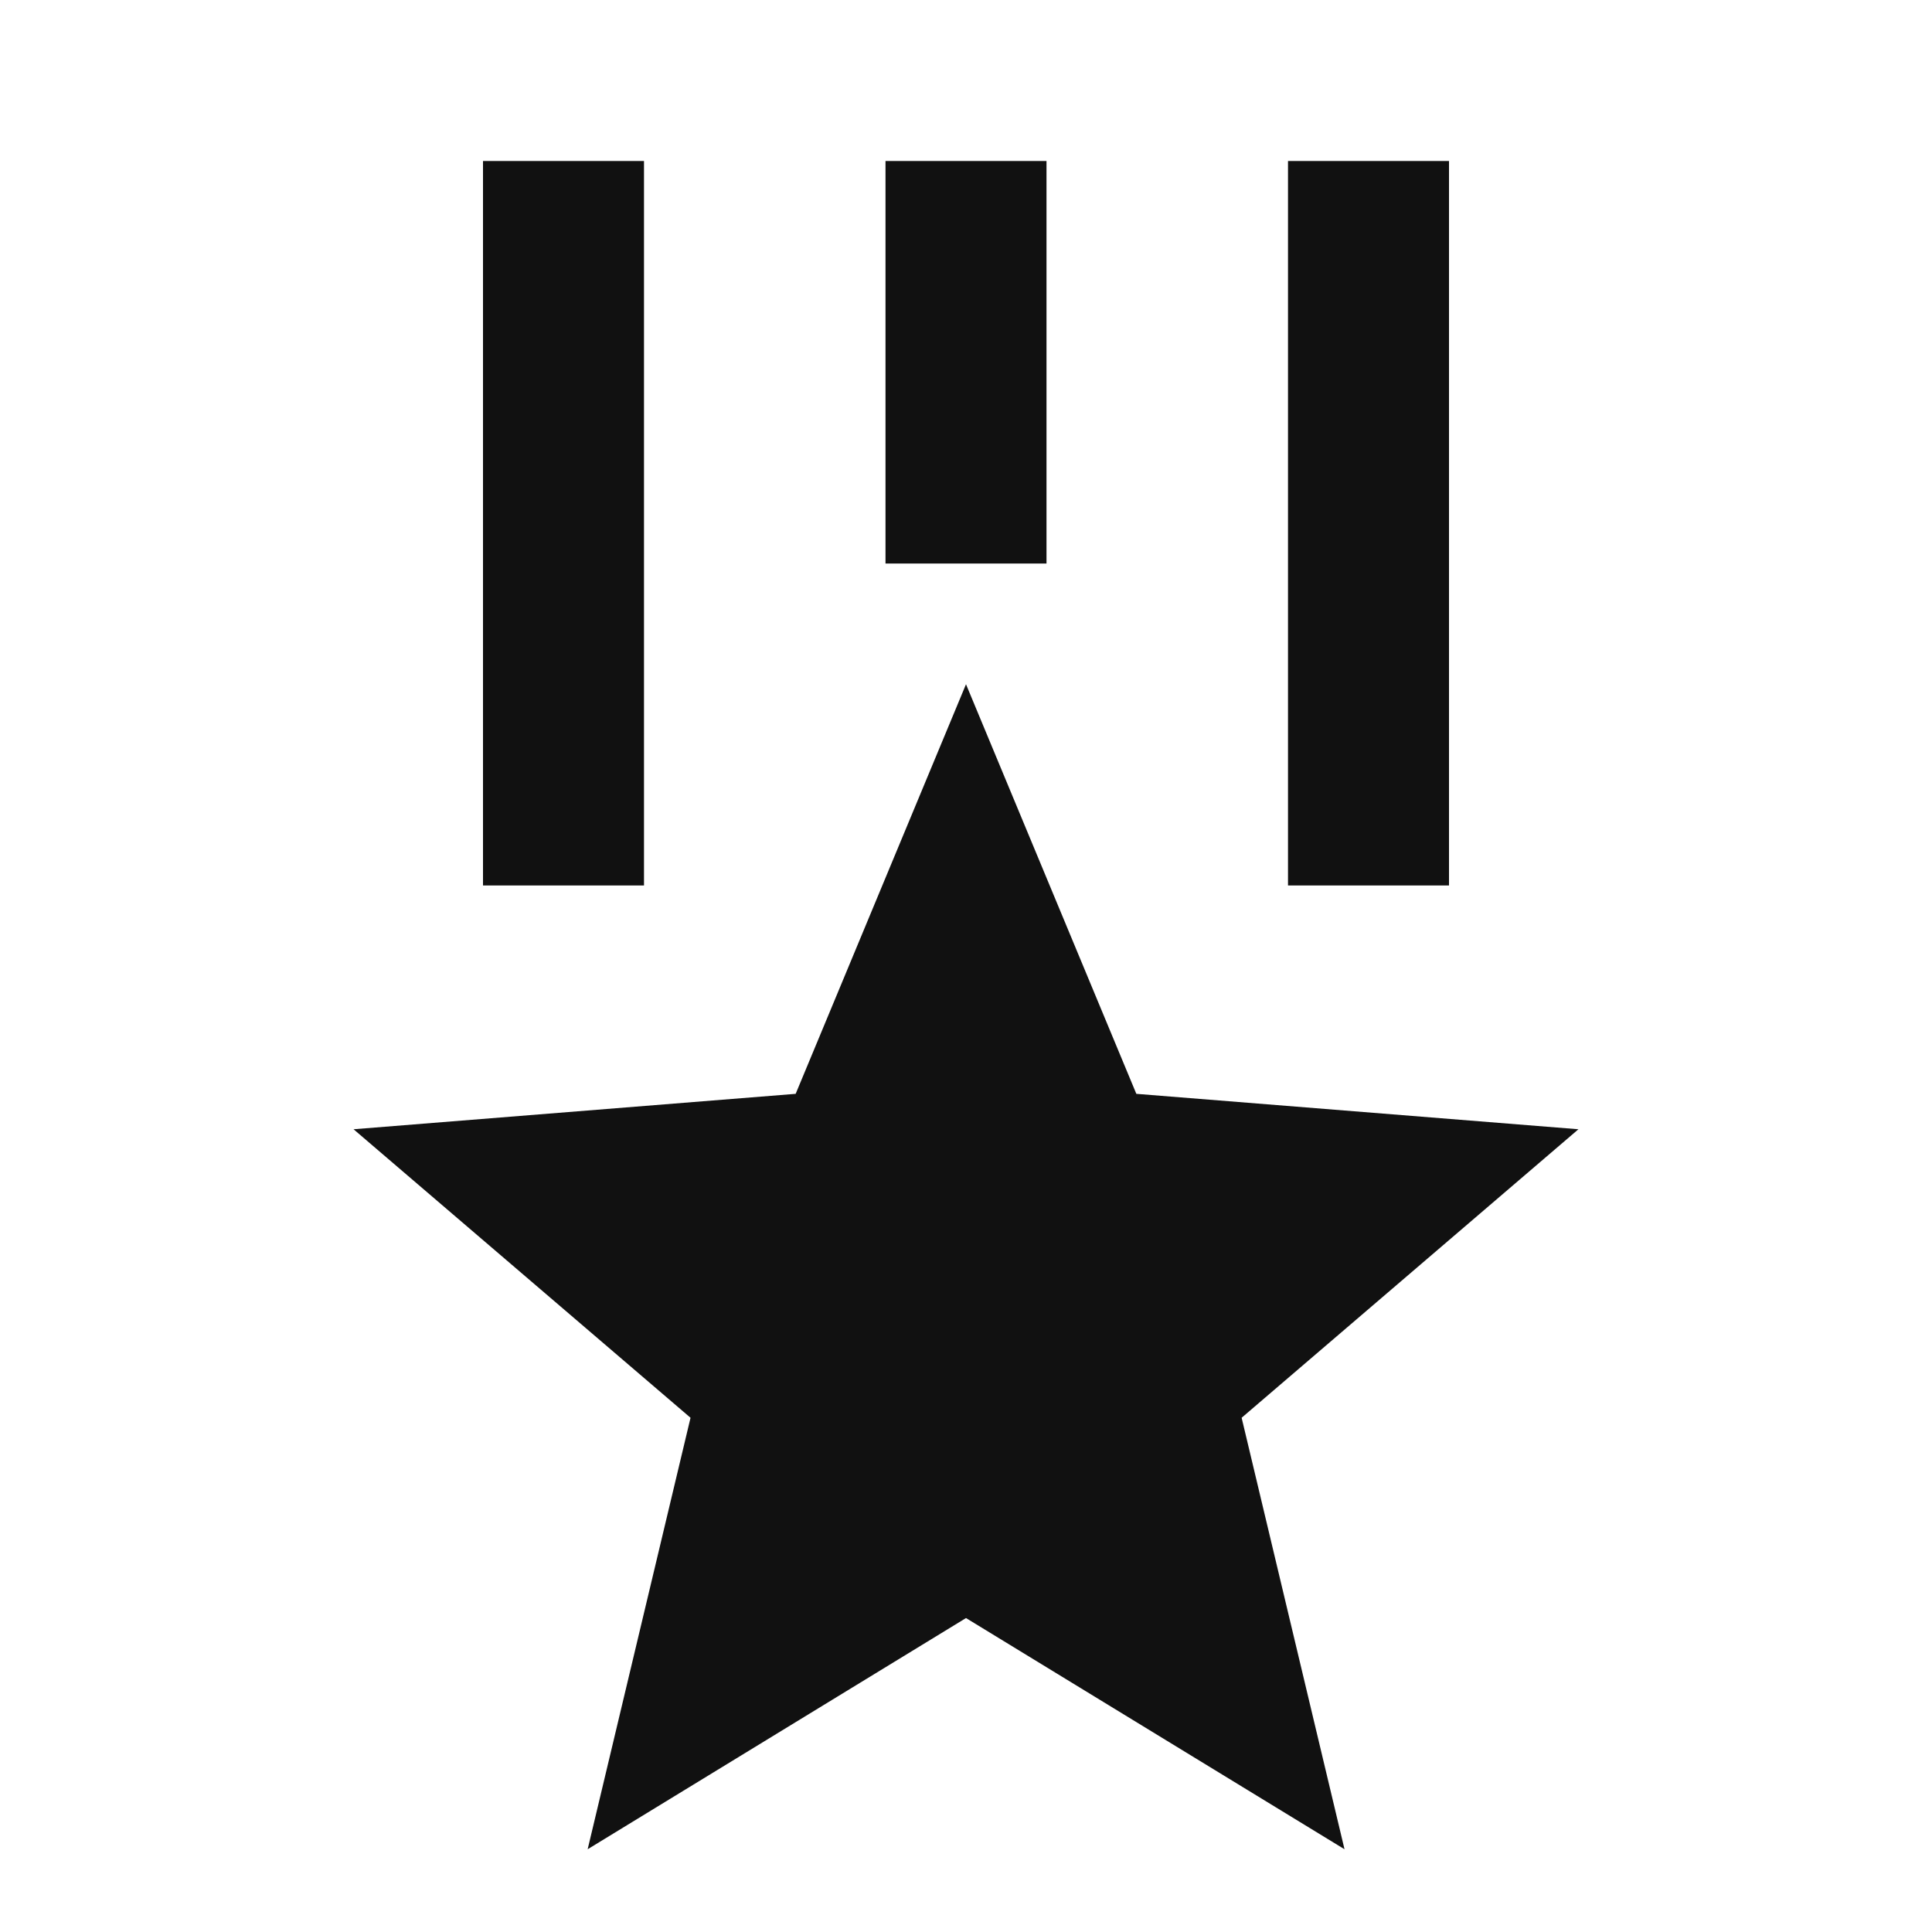 <svg id="Group_325" data-name="Group 325" xmlns="http://www.w3.org/2000/svg" width="24" height="24" viewBox="0 0 24 24">
  <path id="Path_349" data-name="Path 349" d="M0,0H24V24H0Z" fill="none"/>
  <path id="Path_350" data-name="Path 350" d="M12,8.5l2.116,5.088,5.492.44-4.184,3.584,1.278,5.36L12,20.1,7.3,22.972l1.278-5.36L4.392,14.028l5.492-.44ZM8,2v9H6V2ZM18,2v9H16V2ZM13,2V7H11V2Z" fill="#111"/>
</svg>
